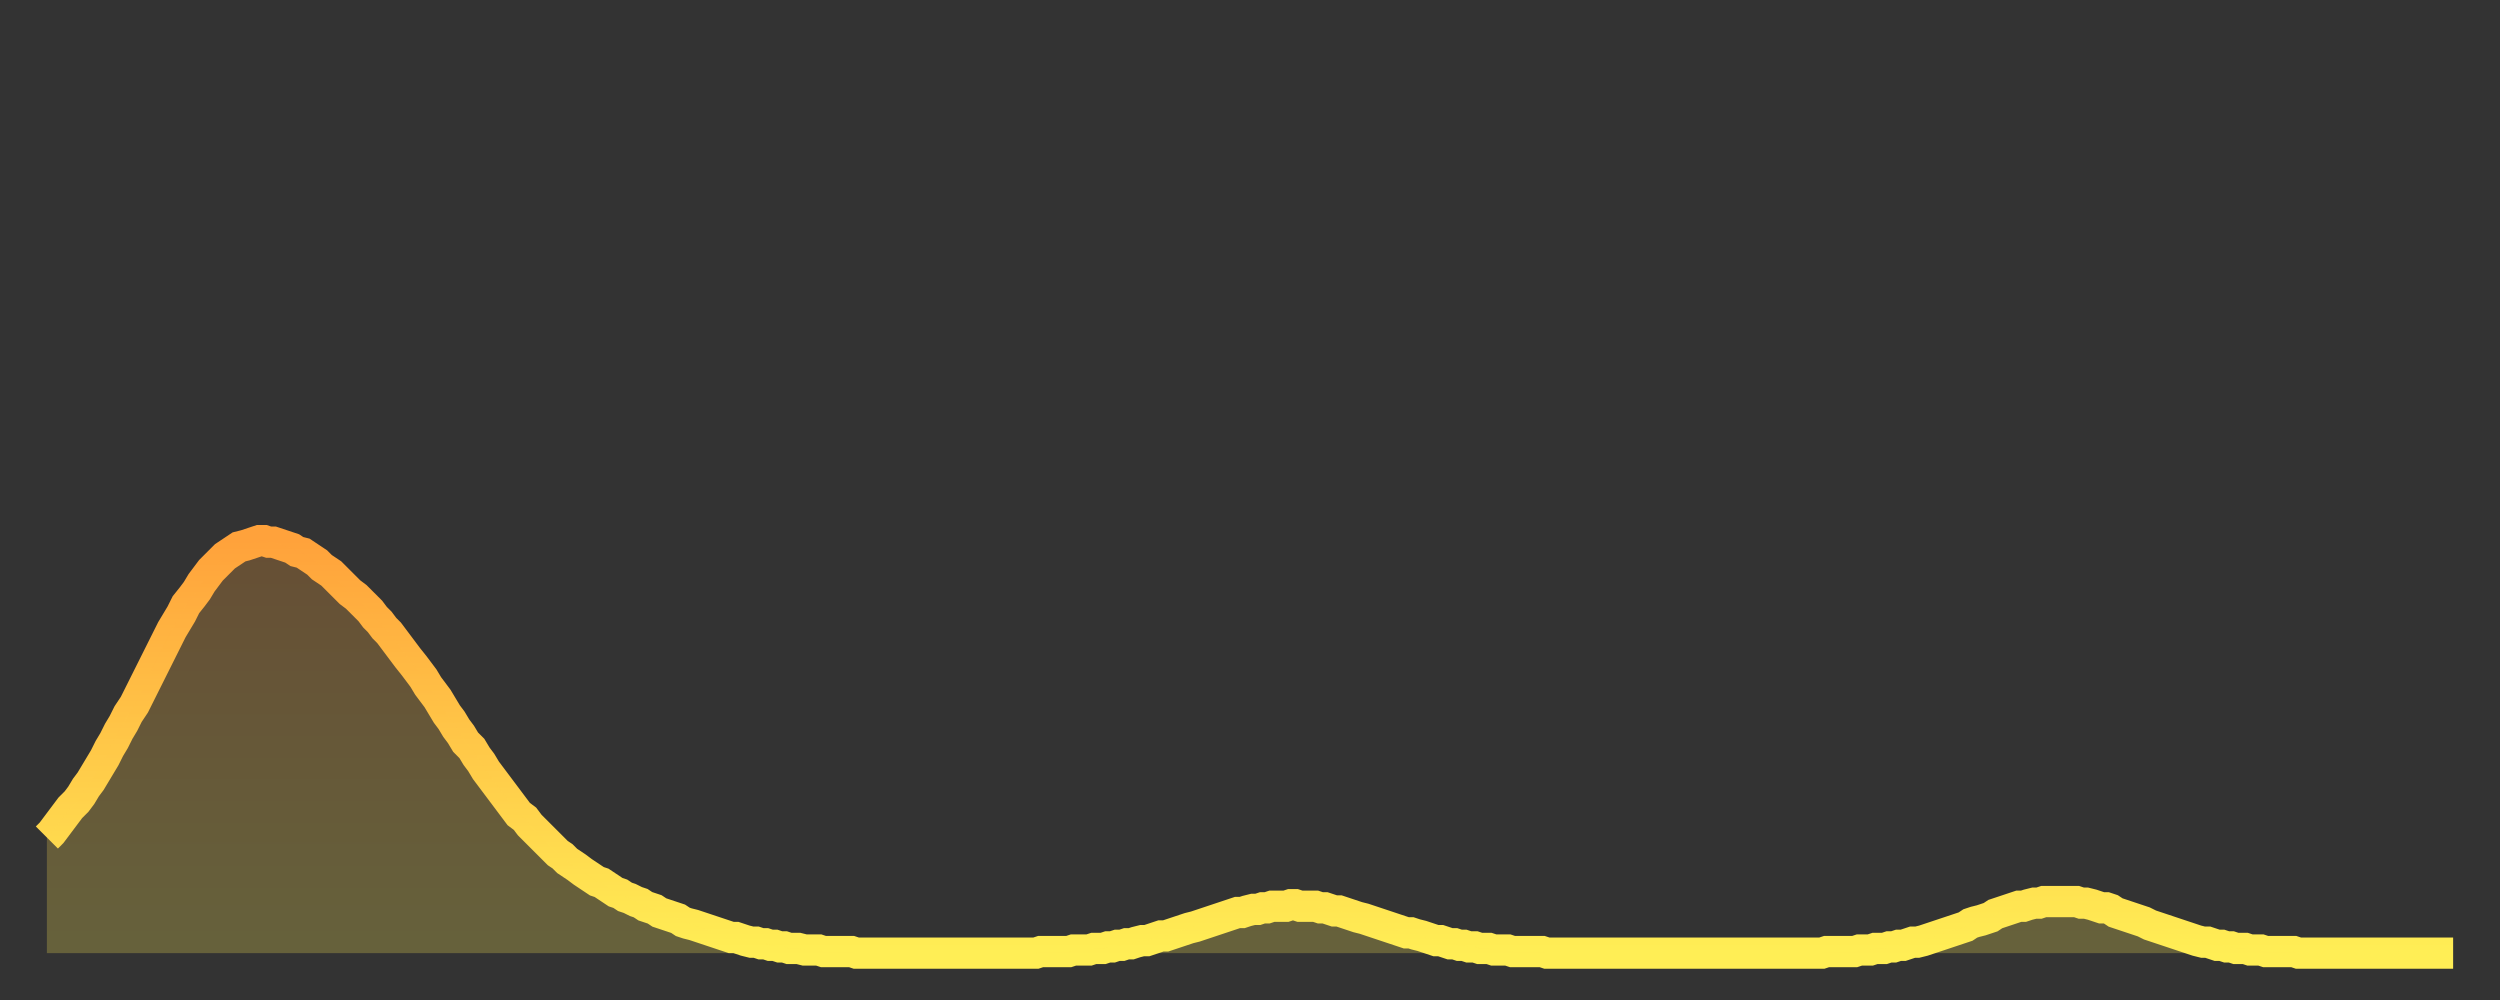 <?xml version="1.0" encoding="utf-8" ?>
<svg baseProfile="full" height="64" version="1.1" width="160" xmlns="http://www.w3.org/2000/svg" xmlns:ev="http://www.w3.org/2001/xml-events" xmlns:xlink="http://www.w3.org/1999/xlink"><rect width="100%" height="100%" fill="#333333" stroke="none"/><defs><linearGradient id="id2489140" x1="0" x2="0" y1="0" y2="1"><stop offset="0%" stop-color="#ffa23b" /><stop offset="50%" stop-color="#ffc848" /><stop offset="100%" stop-color="#ffee55" /></linearGradient></defs><g transform="translate(3,3)"><g><path d="M 0.0 50.6 0.3 50.3 0.6 49.9 0.9 49.5 1.2 49.1 1.5 48.7 1.9 48.3 2.2 47.9 2.5 47.4 2.8 47.0 3.1 46.5 3.4 46.0 3.7 45.5 4.0 44.9 4.3 44.4 4.6 43.8 4.9 43.3 5.2 42.7 5.6 42.1 5.9 41.5 6.2 40.9 6.5 40.3 6.8 39.7 7.1 39.1 7.4 38.5 7.7 37.9 8.0 37.3 8.3 36.8 8.6 36.3 8.9 35.7 9.3 35.2 9.6 34.8 9.9 34.3 10.2 33.9 10.5 33.5 10.8 33.2 11.1 32.9 11.4 32.6 11.7 32.4 12.0 32.2 12.3 32.0 12.7 31.9 13.0 31.8 13.3 31.7 13.6 31.6 13.9 31.6 14.2 31.7 14.5 31.7 14.8 31.8 15.1 31.9 15.4 32.0 15.7 32.1 16.0 32.3 16.4 32.4 16.7 32.6 17.0 32.8 17.3 33.0 17.6 33.3 17.9 33.5 18.2 33.7 18.5 34.0 18.8 34.3 19.1 34.6 19.4 34.9 19.8 35.2 20.1 35.5 20.4 35.8 20.7 36.1 21.0 36.5 21.3 36.8 21.6 37.2 21.9 37.5 22.2 37.9 22.5 38.3 22.8 38.7 23.1 39.1 23.5 39.6 23.8 40.0 24.1 40.4 24.4 40.9 24.7 41.3 25.0 41.7 25.3 42.2 25.6 42.7 25.9 43.1 26.2 43.6 26.5 44.0 26.8 44.5 27.2 44.9 27.5 45.4 27.8 45.8 28.1 46.3 28.4 46.7 28.7 47.1 29.0 47.5 29.3 47.9 29.6 48.3 29.9 48.7 30.2 49.1 30.6 49.4 30.9 49.8 31.2 50.1 31.5 50.4 31.8 50.7 32.1 51.0 32.4 51.3 32.7 51.6 33.0 51.8 33.3 52.1 33.6 52.3 33.9 52.5 34.3 52.8 34.6 53.0 34.9 53.2 35.2 53.4 35.5 53.5 35.8 53.7 36.1 53.9 36.4 54.1 36.7 54.2 37.0 54.4 37.3 54.5 37.7 54.7 38.0 54.8 38.3 55.0 38.6 55.1 38.9 55.2 39.2 55.4 39.5 55.5 39.8 55.6 40.1 55.7 40.4 55.8 40.7 56.0 41.0 56.1 41.4 56.2 41.7 56.3 42.0 56.4 42.3 56.5 42.6 56.6 42.9 56.7 43.2 56.8 43.5 56.9 43.8 57.0 44.1 57.0 44.4 57.1 44.7 57.2 45.1 57.3 45.4 57.3 45.7 57.4 46.0 57.4 46.3 57.5 46.6 57.5 46.9 57.6 47.2 57.6 47.5 57.7 47.8 57.7 48.1 57.7 48.5 57.8 48.8 57.8 49.1 57.8 49.4 57.8 49.7 57.9 50.0 57.9 50.3 57.9 50.6 57.9 50.9 57.9 51.2 57.9 51.5 57.9 51.8 58.0 52.2 58.0 52.5 58.0 52.8 58.0 53.1 58.0 53.4 58.0 53.7 58.0 54.0 58.0 54.3 58.0 54.6 58.0 54.9 58.0 55.2 58.0 55.6 58.0 55.9 58.0 56.2 58.0 56.5 58.0 56.8 58.0 57.1 58.0 57.4 58.0 57.7 58.0 58.0 58.0 58.3 58.0 58.6 58.0 58.9 58.0 59.3 58.0 59.6 58.0 59.9 58.0 60.2 58.0 60.5 58.0 60.8 58.0 61.1 58.0 61.4 58.0 61.7 58.0 62.0 58.0 62.3 58.0 62.6 58.0 63.0 58.0 63.3 58.0 63.6 57.9 63.9 57.9 64.2 57.9 64.5 57.9 64.8 57.9 65.1 57.9 65.4 57.9 65.7 57.8 66.0 57.8 66.4 57.8 66.7 57.8 67.0 57.7 67.3 57.7 67.6 57.7 67.9 57.6 68.2 57.6 68.5 57.5 68.8 57.5 69.1 57.4 69.4 57.4 69.7 57.3 70.1 57.2 70.4 57.2 70.7 57.1 71.0 57.0 71.3 56.9 71.6 56.9 71.9 56.8 72.2 56.7 72.5 56.6 72.8 56.5 73.1 56.4 73.5 56.3 73.8 56.2 74.1 56.1 74.4 56.0 74.7 55.9 75.0 55.8 75.3 55.7 75.6 55.6 75.9 55.5 76.2 55.4 76.5 55.4 76.8 55.3 77.2 55.2 77.5 55.2 77.8 55.1 78.1 55.1 78.4 55.0 78.7 55.0 79.0 55.0 79.3 55.0 79.6 54.9 79.9 54.9 80.2 55.0 80.5 55.0 80.9 55.0 81.2 55.0 81.5 55.1 81.8 55.1 82.1 55.2 82.4 55.3 82.7 55.3 83.0 55.4 83.3 55.5 83.6 55.6 83.9 55.7 84.3 55.8 84.6 55.9 84.9 56.0 85.2 56.1 85.5 56.2 85.8 56.3 86.1 56.4 86.4 56.5 86.7 56.6 87.0 56.7 87.3 56.7 87.6 56.8 88.0 56.9 88.3 57.0 88.6 57.1 88.9 57.2 89.2 57.2 89.5 57.3 89.8 57.4 90.1 57.4 90.4 57.5 90.7 57.5 91.0 57.6 91.4 57.6 91.7 57.7 92.0 57.7 92.3 57.7 92.6 57.8 92.9 57.8 93.2 57.8 93.5 57.8 93.8 57.9 94.1 57.9 94.4 57.9 94.7 57.9 95.1 57.9 95.4 57.9 95.7 57.9 96.0 58.0 96.3 58.0 96.6 58.0 96.9 58.0 97.2 58.0 97.5 58.0 97.8 58.0 98.1 58.0 98.4 58.0 98.8 58.0 99.1 58.0 99.4 58.0 99.7 58.0 100.0 58.0 100.3 58.0 100.6 58.0 100.9 58.0 101.2 58.0 101.5 58.0 101.8 58.0 102.2 58.0 102.5 58.0 102.8 58.0 103.1 58.0 103.4 58.0 103.7 58.0 104.0 58.0 104.3 58.0 104.6 58.0 104.9 58.0 105.2 58.0 105.5 58.0 105.9 58.0 106.2 58.0 106.5 58.0 106.8 58.0 107.1 58.0 107.4 58.0 107.7 58.0 108.0 58.0 108.3 58.0 108.6 58.0 108.9 58.0 109.3 58.0 109.6 58.0 109.9 58.0 110.2 58.0 110.5 58.0 110.8 58.0 111.1 58.0 111.4 58.0 111.7 58.0 112.0 58.0 112.3 58.0 112.6 58.0 113.0 58.0 113.3 58.0 113.6 58.0 113.9 57.9 114.2 57.9 114.5 57.9 114.8 57.9 115.1 57.9 115.4 57.9 115.7 57.9 116.0 57.8 116.3 57.8 116.7 57.8 117.0 57.7 117.3 57.7 117.6 57.7 117.9 57.6 118.2 57.6 118.5 57.5 118.8 57.5 119.1 57.4 119.4 57.3 119.7 57.3 120.1 57.2 120.4 57.1 120.7 57.0 121.0 56.9 121.3 56.8 121.6 56.7 121.9 56.6 122.2 56.5 122.5 56.4 122.8 56.3 123.1 56.1 123.4 56.0 123.8 55.9 124.1 55.8 124.4 55.7 124.7 55.5 125.0 55.4 125.3 55.3 125.6 55.2 125.9 55.1 126.2 55.0 126.5 55.0 126.8 54.9 127.2 54.8 127.5 54.8 127.8 54.7 128.1 54.7 128.4 54.7 128.7 54.7 129.0 54.7 129.3 54.7 129.6 54.7 129.9 54.7 130.2 54.8 130.5 54.8 130.9 54.9 131.2 55.0 131.5 55.1 131.8 55.1 132.1 55.2 132.4 55.4 132.7 55.5 133.0 55.6 133.3 55.7 133.6 55.8 133.9 55.9 134.2 56.0 134.6 56.2 134.9 56.3 135.2 56.4 135.5 56.5 135.8 56.6 136.1 56.7 136.4 56.8 136.7 56.9 137.0 57.0 137.3 57.1 137.6 57.2 138.0 57.3 138.3 57.3 138.6 57.4 138.9 57.5 139.2 57.5 139.5 57.6 139.8 57.6 140.1 57.7 140.4 57.7 140.7 57.7 141.0 57.8 141.3 57.8 141.7 57.8 142.0 57.9 142.3 57.9 142.6 57.9 142.9 57.9 143.2 57.9 143.5 57.9 143.8 57.9 144.1 58.0 144.4 58.0 144.7 58.0 145.1 58.0 145.4 58.0 145.7 58.0 146.0 58.0 146.3 58.0 146.6 58.0 146.9 58.0 147.2 58.0 147.5 58.0 147.8 58.0 148.1 58.0 148.4 58.0 148.8 58.0 149.1 58.0 149.4 58.0 149.7 58.0 150.0 58.0 150.3 58.0 150.6 58.0 150.9 58.0 151.2 58.0 151.5 58.0 151.8 58.0 152.1 58.0 152.5 58.0 152.8 58.0 153.1 58.0 153.4 58.0 153.7 58.0 154.0 58.0" fill="none" id="graph-curve" opacity="1" stroke="url(#id2489140)" stroke-width="2" /><path d="M 0 58 L 0.0 50.6 0.3 50.3 0.6 49.9 0.9 49.5 1.2 49.1 1.5 48.7 1.9 48.3 2.2 47.9 2.5 47.4 2.8 47.0 3.1 46.5 3.4 46.0 3.7 45.5 4.0 44.9 4.3 44.4 4.6 43.8 4.9 43.3 5.2 42.7 5.6 42.1 5.9 41.5 6.2 40.9 6.5 40.3 6.8 39.7 7.1 39.1 7.4 38.5 7.7 37.9 8.0 37.3 8.3 36.8 8.6 36.3 8.9 35.7 9.3 35.2 9.6 34.8 9.9 34.3 10.2 33.9 10.5 33.5 10.8 33.2 11.1 32.9 11.4 32.6 11.7 32.4 12.0 32.2 12.3 32.0 12.7 31.9 13.0 31.8 13.3 31.7 13.6 31.6 13.9 31.6 14.2 31.7 14.5 31.7 14.8 31.8 15.1 31.9 15.4 32.0 15.7 32.1 16.0 32.3 16.4 32.4 16.7 32.6 17.0 32.8 17.3 33.0 17.6 33.3 17.9 33.5 18.2 33.7 18.5 34.0 18.8 34.3 19.1 34.6 19.4 34.9 19.8 35.2 20.1 35.5 20.4 35.8 20.7 36.1 21.0 36.5 21.3 36.8 21.6 37.2 21.9 37.5 22.2 37.9 22.5 38.3 22.8 38.7 23.1 39.1 23.5 39.6 23.8 40.0 24.1 40.4 24.4 40.9 24.7 41.3 25.0 41.7 25.3 42.2 25.6 42.7 25.9 43.1 26.2 43.6 26.5 44.0 26.8 44.5 27.2 44.9 27.5 45.4 27.8 45.8 28.1 46.3 28.4 46.7 28.7 47.1 29.0 47.5 29.3 47.9 29.6 48.3 29.9 48.7 30.2 49.1 30.6 49.4 30.9 49.8 31.2 50.1 31.5 50.4 31.8 50.7 32.1 51.0 32.4 51.3 32.7 51.6 33.0 51.8 33.3 52.1 33.6 52.3 33.9 52.5 34.3 52.8 34.6 53.0 34.9 53.2 35.2 53.4 35.5 53.5 35.8 53.7 36.1 53.9 36.4 54.1 36.7 54.2 37.0 54.4 37.3 54.5 37.7 54.7 38.0 54.8 38.3 55.0 38.6 55.1 38.9 55.2 39.2 55.4 39.5 55.5 39.8 55.6 40.1 55.7 40.4 55.8 40.7 56.0 41.0 56.1 41.4 56.2 41.7 56.3 42.0 56.4 42.3 56.5 42.6 56.6 42.9 56.7 43.2 56.8 43.5 56.9 43.8 57.0 44.1 57.0 44.4 57.1 44.7 57.2 45.1 57.3 45.4 57.3 45.7 57.4 46.0 57.4 46.3 57.5 46.6 57.5 46.9 57.6 47.2 57.6 47.5 57.7 47.8 57.7 48.1 57.7 48.5 57.8 48.8 57.8 49.1 57.8 49.4 57.8 49.7 57.9 50.0 57.9 50.3 57.9 50.6 57.9 50.9 57.9 51.2 57.9 51.5 57.9 51.8 58.0 52.2 58.0 52.5 58.0 52.8 58.0 53.1 58.0 53.4 58.0 53.7 58.0 54.0 58.0 54.3 58.0 54.6 58.0 54.9 58.0 55.2 58.0 55.6 58.0 55.9 58.0 56.2 58.0 56.5 58.0 56.8 58.0 57.1 58.0 57.4 58.0 57.7 58.0 58.0 58.0 58.3 58.0 58.6 58.0 58.9 58.0 59.3 58.0 59.6 58.0 59.9 58.0 60.2 58.0 60.5 58.0 60.8 58.0 61.1 58.0 61.4 58.0 61.7 58.0 62.0 58.0 62.3 58.0 62.6 58.0 63.0 58.0 63.3 58.0 63.6 57.9 63.9 57.9 64.2 57.9 64.5 57.9 64.8 57.9 65.1 57.9 65.4 57.9 65.7 57.8 66.0 57.8 66.4 57.8 66.7 57.8 67.0 57.7 67.3 57.7 67.6 57.7 67.9 57.6 68.2 57.6 68.5 57.5 68.8 57.5 69.1 57.4 69.4 57.4 69.7 57.3 70.1 57.2 70.4 57.2 70.7 57.1 71.0 57.0 71.3 56.9 71.6 56.9 71.9 56.8 72.2 56.7 72.5 56.6 72.8 56.5 73.1 56.4 73.5 56.3 73.8 56.2 74.1 56.1 74.4 56.0 74.7 55.9 75.0 55.8 75.3 55.7 75.6 55.6 75.9 55.5 76.2 55.4 76.5 55.4 76.8 55.3 77.2 55.2 77.5 55.2 77.8 55.1 78.1 55.1 78.4 55.0 78.7 55.0 79.0 55.0 79.3 55.0 79.6 54.9 79.9 54.9 80.2 55.0 80.5 55.0 80.9 55.0 81.2 55.0 81.5 55.1 81.8 55.1 82.1 55.2 82.4 55.3 82.7 55.3 83.0 55.4 83.3 55.5 83.6 55.6 83.9 55.7 84.3 55.8 84.6 55.9 84.9 56.0 85.2 56.1 85.5 56.2 85.8 56.3 86.1 56.4 86.4 56.5 86.7 56.6 87.0 56.7 87.3 56.7 87.6 56.8 88.0 56.9 88.3 57.0 88.6 57.1 88.9 57.2 89.2 57.2 89.5 57.3 89.8 57.4 90.1 57.4 90.4 57.5 90.7 57.5 91.0 57.6 91.4 57.6 91.7 57.7 92.0 57.7 92.3 57.7 92.6 57.8 92.9 57.8 93.2 57.8 93.5 57.8 93.8 57.9 94.1 57.9 94.4 57.9 94.7 57.9 95.1 57.9 95.4 57.9 95.7 57.9 96.0 58.0 96.3 58.0 96.6 58.0 96.9 58.0 97.2 58.0 97.5 58.0 97.8 58.0 98.1 58.0 98.4 58.0 98.8 58.0 99.1 58.0 99.4 58.0 99.7 58.0 100.0 58.0 100.3 58.0 100.6 58.0 100.9 58.0 101.2 58.0 101.5 58.0 101.8 58.0 102.2 58.0 102.5 58.0 102.8 58.0 103.1 58.0 103.4 58.0 103.7 58.0 104.0 58.0 104.3 58.0 104.6 58.0 104.9 58.0 105.2 58.0 105.5 58.0 105.9 58.0 106.2 58.0 106.5 58.0 106.8 58.0 107.1 58.0 107.4 58.0 107.7 58.0 108.0 58.0 108.3 58.0 108.6 58.0 108.9 58.0 109.3 58.0 109.6 58.0 109.9 58.0 110.2 58.0 110.5 58.0 110.8 58.0 111.1 58.0 111.4 58.0 111.7 58.0 112.0 58.0 112.3 58.0 112.6 58.0 113.0 58.0 113.3 58.0 113.6 58.0 113.9 57.9 114.2 57.9 114.5 57.9 114.8 57.9 115.1 57.9 115.4 57.9 115.7 57.9 116.0 57.8 116.3 57.8 116.7 57.8 117.0 57.7 117.3 57.7 117.6 57.7 117.9 57.6 118.2 57.6 118.5 57.5 118.8 57.5 119.1 57.4 119.4 57.3 119.7 57.3 120.1 57.2 120.4 57.1 120.7 57.0 121.0 56.9 121.3 56.8 121.6 56.7 121.9 56.6 122.2 56.5 122.5 56.4 122.8 56.3 123.1 56.1 123.4 56.0 123.8 55.9 124.1 55.8 124.4 55.7 124.7 55.5 125.0 55.4 125.3 55.3 125.6 55.2 125.9 55.1 126.2 55.0 126.5 55.0 126.8 54.9 127.2 54.8 127.5 54.8 127.8 54.7 128.1 54.7 128.4 54.7 128.7 54.7 129.0 54.7 129.3 54.7 129.6 54.7 129.9 54.7 130.2 54.8 130.5 54.8 130.9 54.9 131.2 55.0 131.5 55.1 131.8 55.1 132.1 55.2 132.4 55.4 132.7 55.5 133.0 55.6 133.3 55.7 133.6 55.8 133.9 55.9 134.2 56.0 134.6 56.2 134.9 56.3 135.2 56.4 135.5 56.5 135.8 56.6 136.1 56.7 136.4 56.8 136.7 56.9 137.0 57.0 137.3 57.1 137.6 57.2 138.0 57.3 138.3 57.3 138.6 57.4 138.9 57.5 139.2 57.5 139.5 57.6 139.8 57.6 140.1 57.7 140.4 57.7 140.7 57.7 141.0 57.8 141.3 57.8 141.7 57.8 142.0 57.9 142.3 57.9 142.6 57.9 142.9 57.9 143.2 57.9 143.5 57.9 143.8 57.9 144.1 58.0 144.4 58.0 144.7 58.0 145.1 58.0 145.4 58.0 145.7 58.0 146.0 58.0 146.3 58.0 146.6 58.0 146.9 58.0 147.2 58.0 147.5 58.0 147.8 58.0 148.1 58.0 148.4 58.0 148.8 58.0 149.1 58.0 149.4 58.0 149.7 58.0 150.0 58.0 150.3 58.0 150.6 58.0 150.9 58.0 151.2 58.0 151.5 58.0 151.8 58.0 152.1 58.0 152.5 58.0 152.8 58.0 153.1 58.0 153.4 58.0 153.7 58.0 154.0 58.0 154 58" fill="url(#id2489140)" fill-opacity=".25" id="graph-shadow" /></g></g></svg>